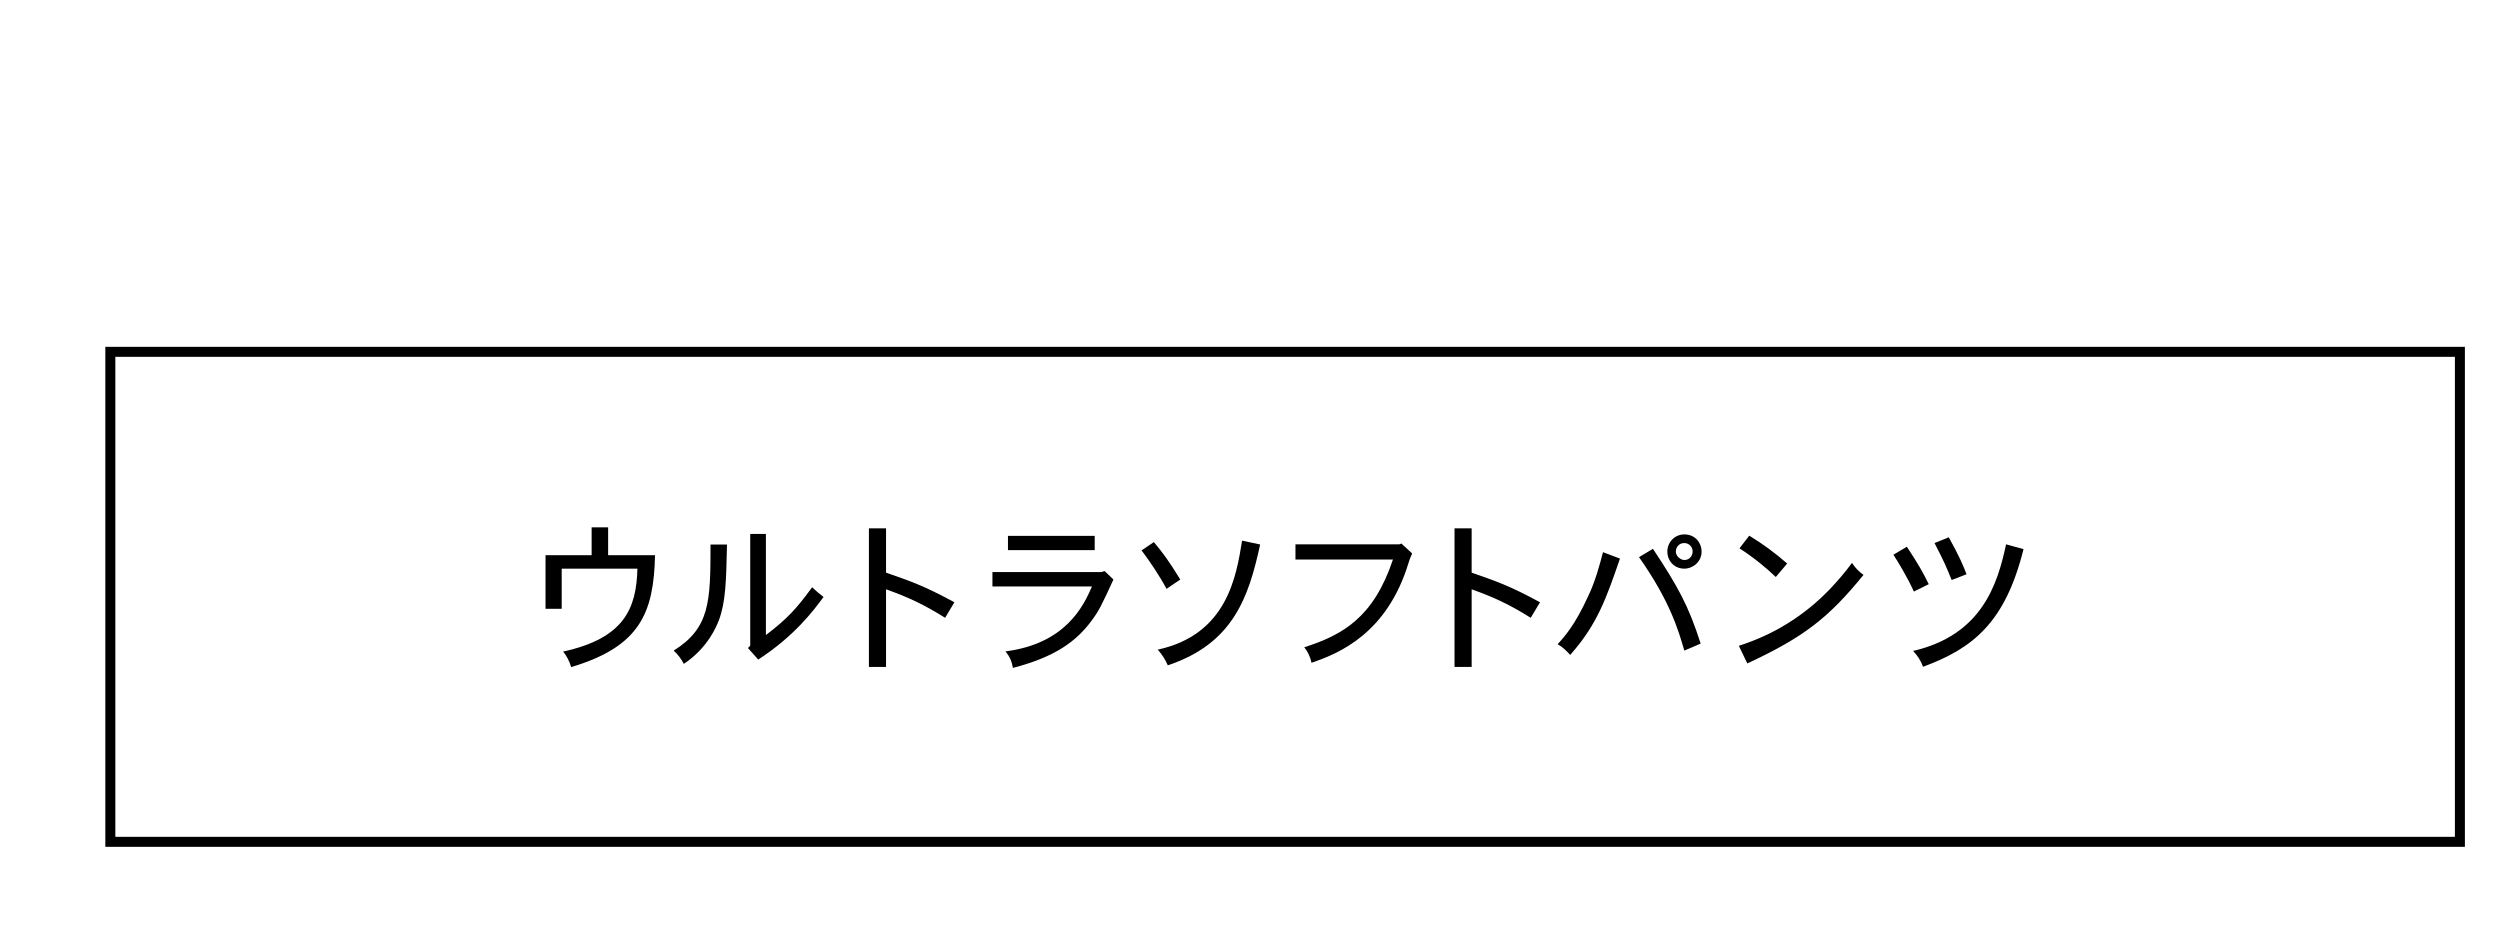 <?xml version="1.0" encoding="UTF-8"?>
<svg id="_レイヤー_1" data-name="レイヤー 1" xmlns="http://www.w3.org/2000/svg" width="250" height="95" version="1.1" viewBox="0 0 250 95">
  <defs>
    <style>
      .cls-1 {
        fill: none;
      }

      .cls-1, .cls-2 {
        stroke-width: 0px;
      }

      .cls-2 {
        fill: #000;
      }
    </style>
  </defs>
  <rect id="base" class="cls-1" width="250" height="95"/>
  <g>
    <g>
      <path class="cls-2" d="M60.813,52.736v2.785h4.69c-.128,5.746-1.473,9.123-8.387,11.188-.16-.561-.448-1.12-.801-1.553,6.115-1.329,7.331-4.321,7.427-8.292h-7.571v4.018h-1.617v-5.361h4.61v-2.785h1.648Z"/>
      <path class="cls-2" d="M72.7,54.449c-.08,3.665-.128,5.746-.816,7.587-.224.56-1.072,2.737-3.505,4.354-.24-.496-.608-.96-1.009-1.329,3.617-2.272,3.682-4.865,3.682-10.611h1.648ZM76.59,53.393v10.115c2.113-1.616,3.041-2.608,4.626-4.785.304.305.736.672,1.137.977-1.041,1.408-2.897,3.889-6.531,6.258l-1.024-1.152.225-.24v-11.172h1.568Z"/>
      <path class="cls-2" d="M88.604,52.832v4.434c2.434.849,3.778,1.297,6.835,2.961l-.928,1.553c-2.017-1.264-3.602-2.032-5.907-2.849v7.763h-1.712v-13.861h1.712Z"/>
      <path class="cls-2" d="M110.463,57.105l.88.849c-1.185,2.577-1.457,3.153-2.257,4.21-1.473,1.953-3.537,3.521-7.795,4.626-.096-.608-.336-1.185-.752-1.649,6.05-.783,7.811-4.545,8.66-6.498h-9.956v-1.44h10.9l.32-.097ZM109.471,53.584v1.426h-8.675v-1.426h8.675Z"/>
      <path class="cls-2" d="M115.387,54.209c.913,1.088,1.489,1.873,2.641,3.745l-1.376.929c-.688-1.297-1.729-2.834-2.497-3.842l1.232-.832ZM126.016,54.449c-1.152,5.281-2.689,9.892-9.236,12.084-.224-.527-.56-1.072-1.008-1.568,6.931-1.504,7.859-7.314,8.436-10.9l1.809.385Z"/>
      <path class="cls-2" d="M140.143,54.354l1.073.992c-.208.447-.288.688-.353.912-2.145,7.106-6.979,9.092-9.716,10.02-.096-.561-.384-1.137-.72-1.553,3.873-1.232,6.946-3.009,8.867-8.771h-9.748v-1.521h10.389l.207-.079Z"/>
      <path class="cls-2" d="M147.165,52.832v4.434c2.433.849,3.777,1.297,6.835,2.961l-.929,1.553c-2.017-1.264-3.602-2.032-5.906-2.849v7.763h-1.713v-13.861h1.713Z"/>
      <path class="cls-2" d="M161.996,55.857c-1.344,3.906-2.256,6.578-4.978,9.636-.336-.384-.752-.784-1.249-1.072.721-.8,1.745-1.952,3.025-4.754.736-1.505,1.201-3.281,1.505-4.45l1.696.641ZM165.294,54.881c2.481,3.746,3.554,5.666,4.771,9.477l-1.633.703c-.608-2.096-1.441-4.945-4.53-9.348l1.393-.832ZM170.16,55.153c0,1.04-.881,1.712-1.729,1.712-1.025,0-1.697-.8-1.697-1.712,0-.913.721-1.713,1.697-1.713,1.136,0,1.729.896,1.729,1.713ZM168.432,56.002c.544,0,.832-.449.832-.849,0-.464-.368-.849-.832-.849-.625,0-.849.528-.849.849,0,.496.513.849.849.849Z"/>
      <path class="cls-2" d="M173.883,64.581c1.361-.448,5.33-1.761,9.027-5.587.896-.943,1.585-1.744,2.289-2.705.289.449.688.881,1.152,1.201-3.505,4.306-5.97,6.227-11.62,8.852l-.849-1.761ZM177.58,57.698c-.96-.913-2.192-1.937-3.633-2.865l.977-1.265c1.328.801,2.545,1.697,3.793,2.785l-1.137,1.345Z"/>
      <path class="cls-2" d="M190.684,54.673c1.152,1.745,1.616,2.577,2.192,3.745l-1.488.736c-.656-1.439-1.569-2.945-2.049-3.682l1.345-.8ZM202.352,54.913c-1.824,7.331-5.042,9.924-10.052,11.765-.192-.561-.528-1.104-.992-1.584,6.851-1.586,8.435-6.611,9.3-10.661l1.744.48ZM194.877,53.729c1.04,1.873,1.424,2.77,1.776,3.697l-1.488.576c-.608-1.488-.688-1.696-1.713-3.697l1.425-.576Z"/>
    </g>
    <path class="cls-2" d="M245.489,35.683v48H11.534v-48h233.955M246.489,34.683H10.534v50h235.955v-50h0Z"/>
  </g>
</svg>
